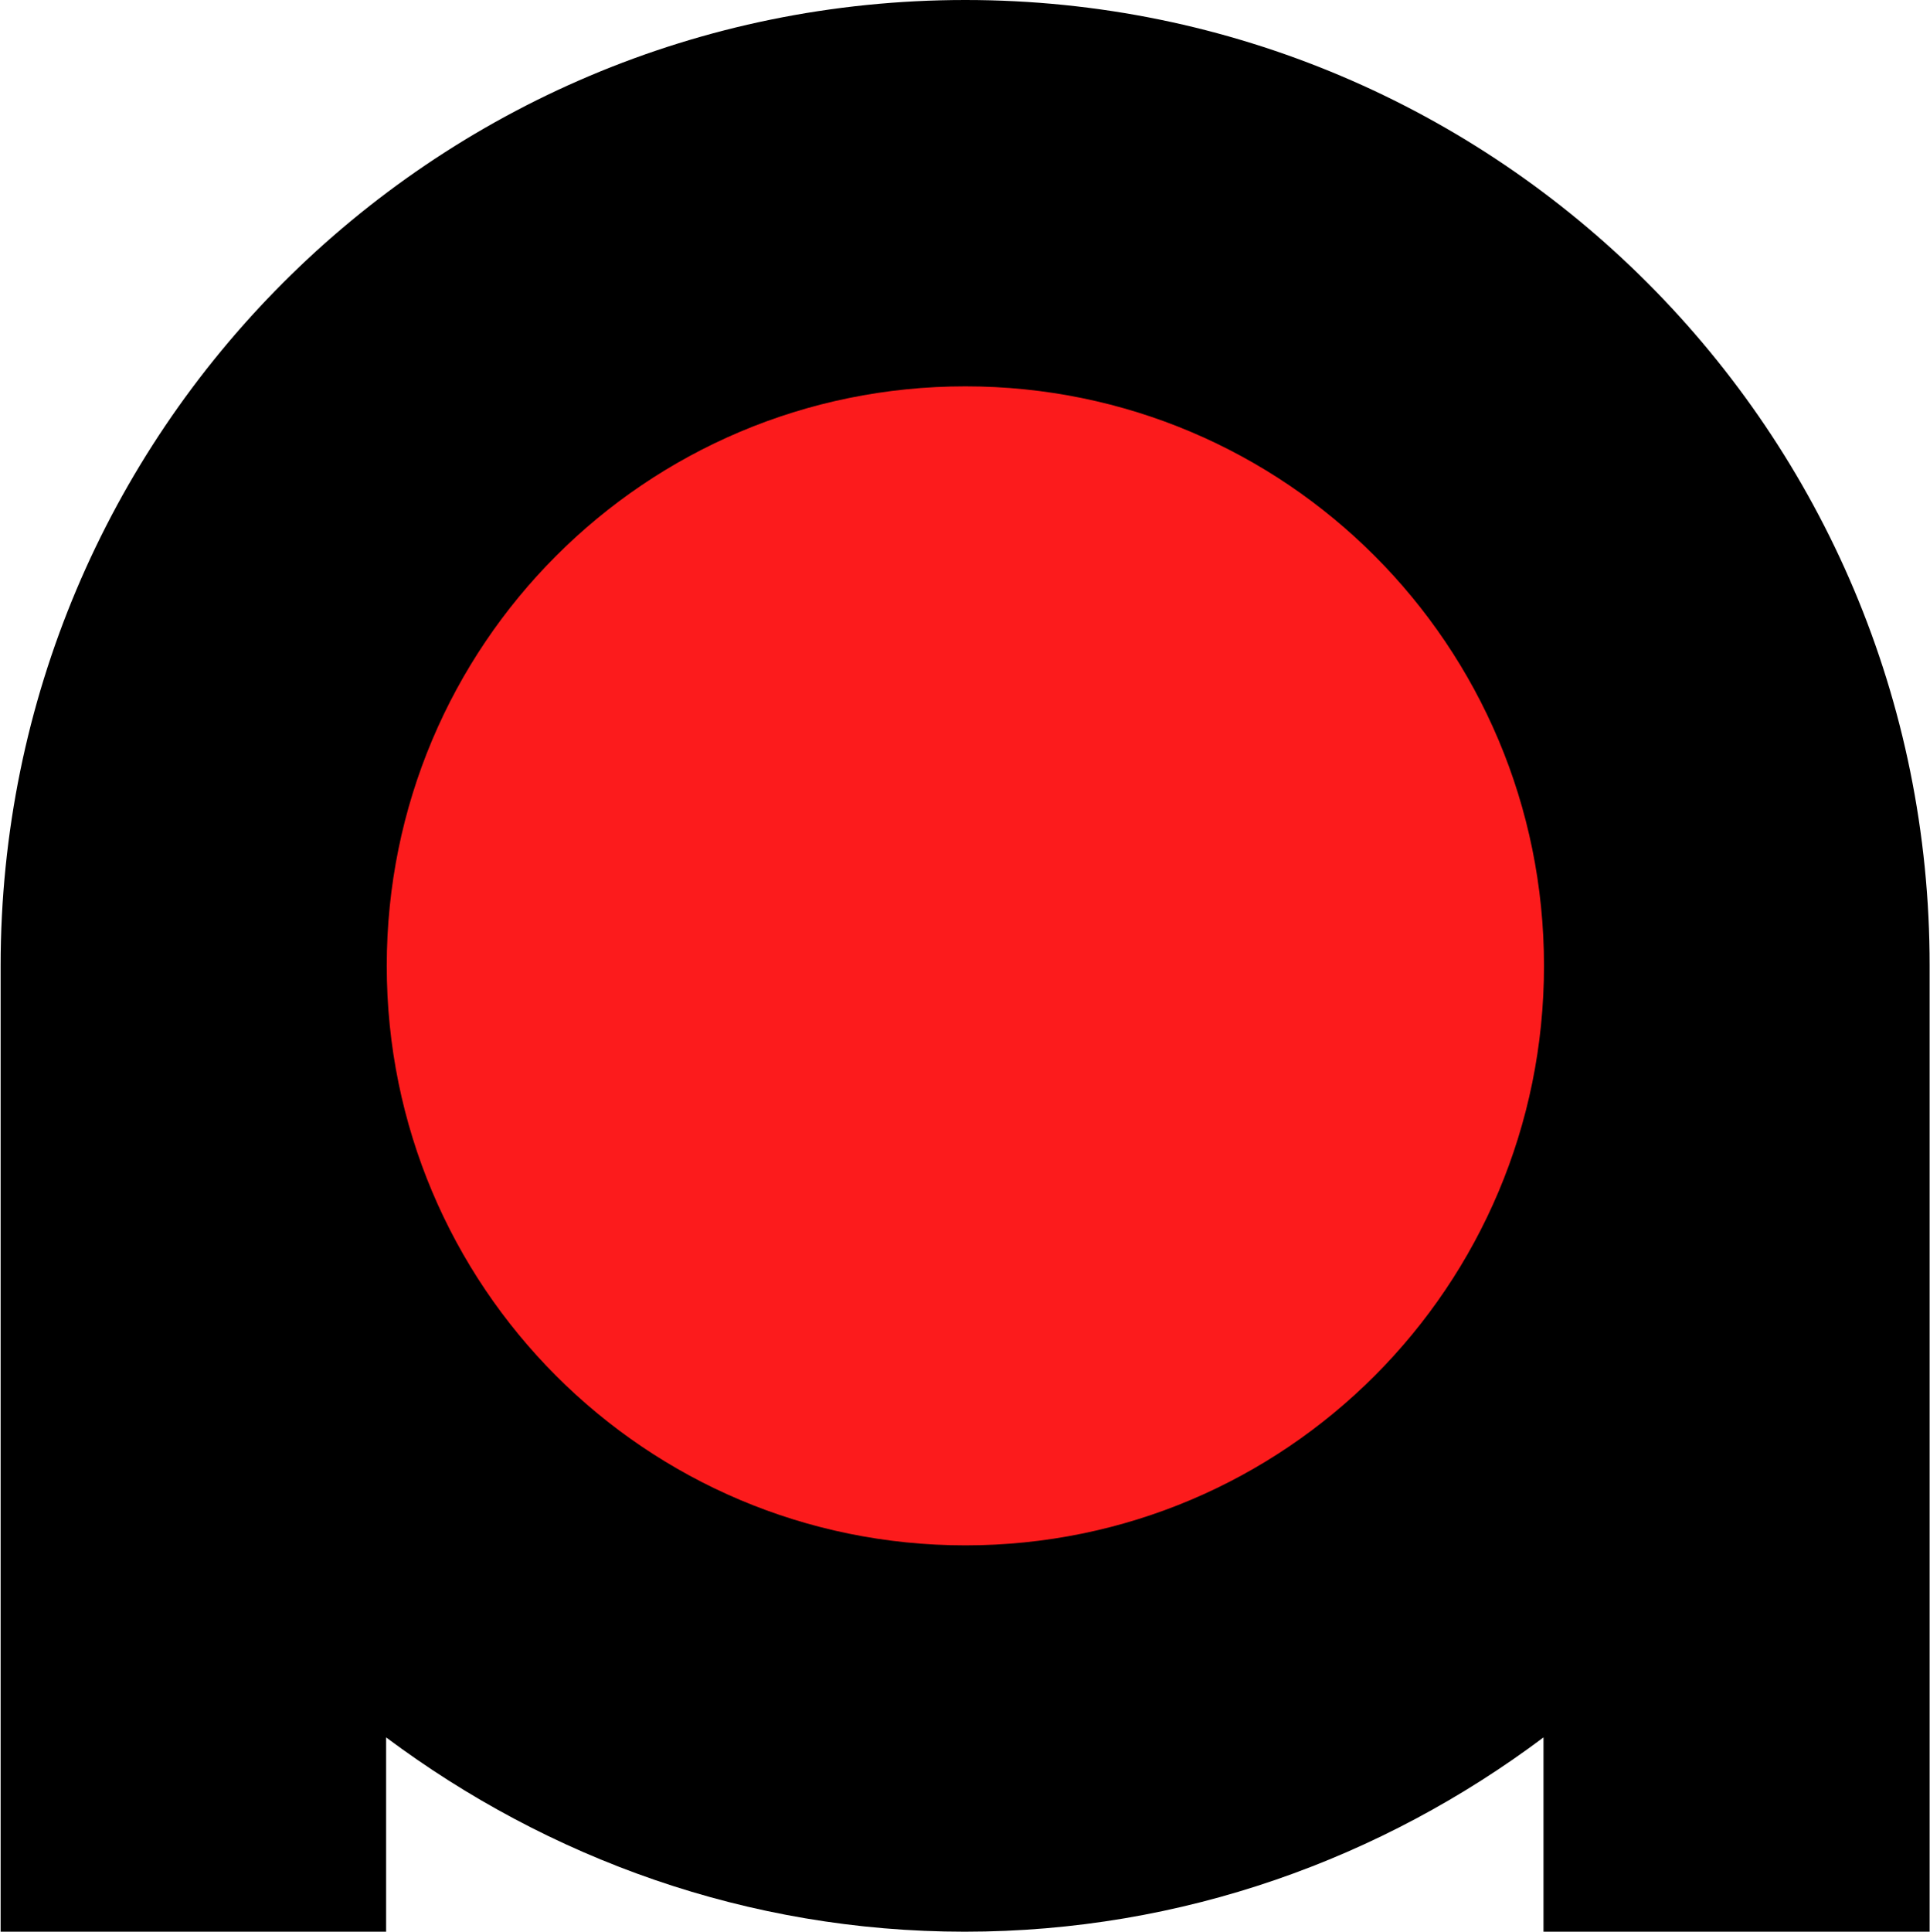 <svg version="1.2" xmlns="http://www.w3.org/2000/svg" viewBox="0 0 1547 1548" width="1547" height="1548"><style>.a{fill:#fc1b1c}.b{fill:none;stroke:#000;stroke-width:15.3}</style><path class="a" d="m772.7 1268.5c-273.3 0-494.1-221.1-494.1-494.5 0-273.4 220.8-494.5 494.1-494.5 273.2 0 494.1 221.1 494.1 494.5 0 273.4-220.9 494.5-494.1 494.5z"/><path fill-rule="evenodd" class="b" d="m1266.8 773.6c0 273.2-221.2 494.9-493.9 494.9-273.2 0-494.3-221.7-494.3-494.9 0-273.3 221.1-494.1 493.8-494.1 272.8 0 493.9 221.2 493.9 494.1z"/><path fill-rule="evenodd" d="m1546.7 774v774h-309.5v-155.7c-129.2 96.9-289.4 155.7-463.9 155.7-174 0-334.1-58.8-463.8-155.7v155.7h-309v-774c0-427.6 345.8-774 773.3-774 427 0 773.3 346.4 772.9 774zm-309.1 0c0-256.8-207.3-464.4-463.8-464.4-256.5 0-463.8 207.6-463.8 464.4 0 256.8 207.3 464.4 463.8 464.4 256.5 0 463.8-207.6 463.8-464.4z"/></svg>